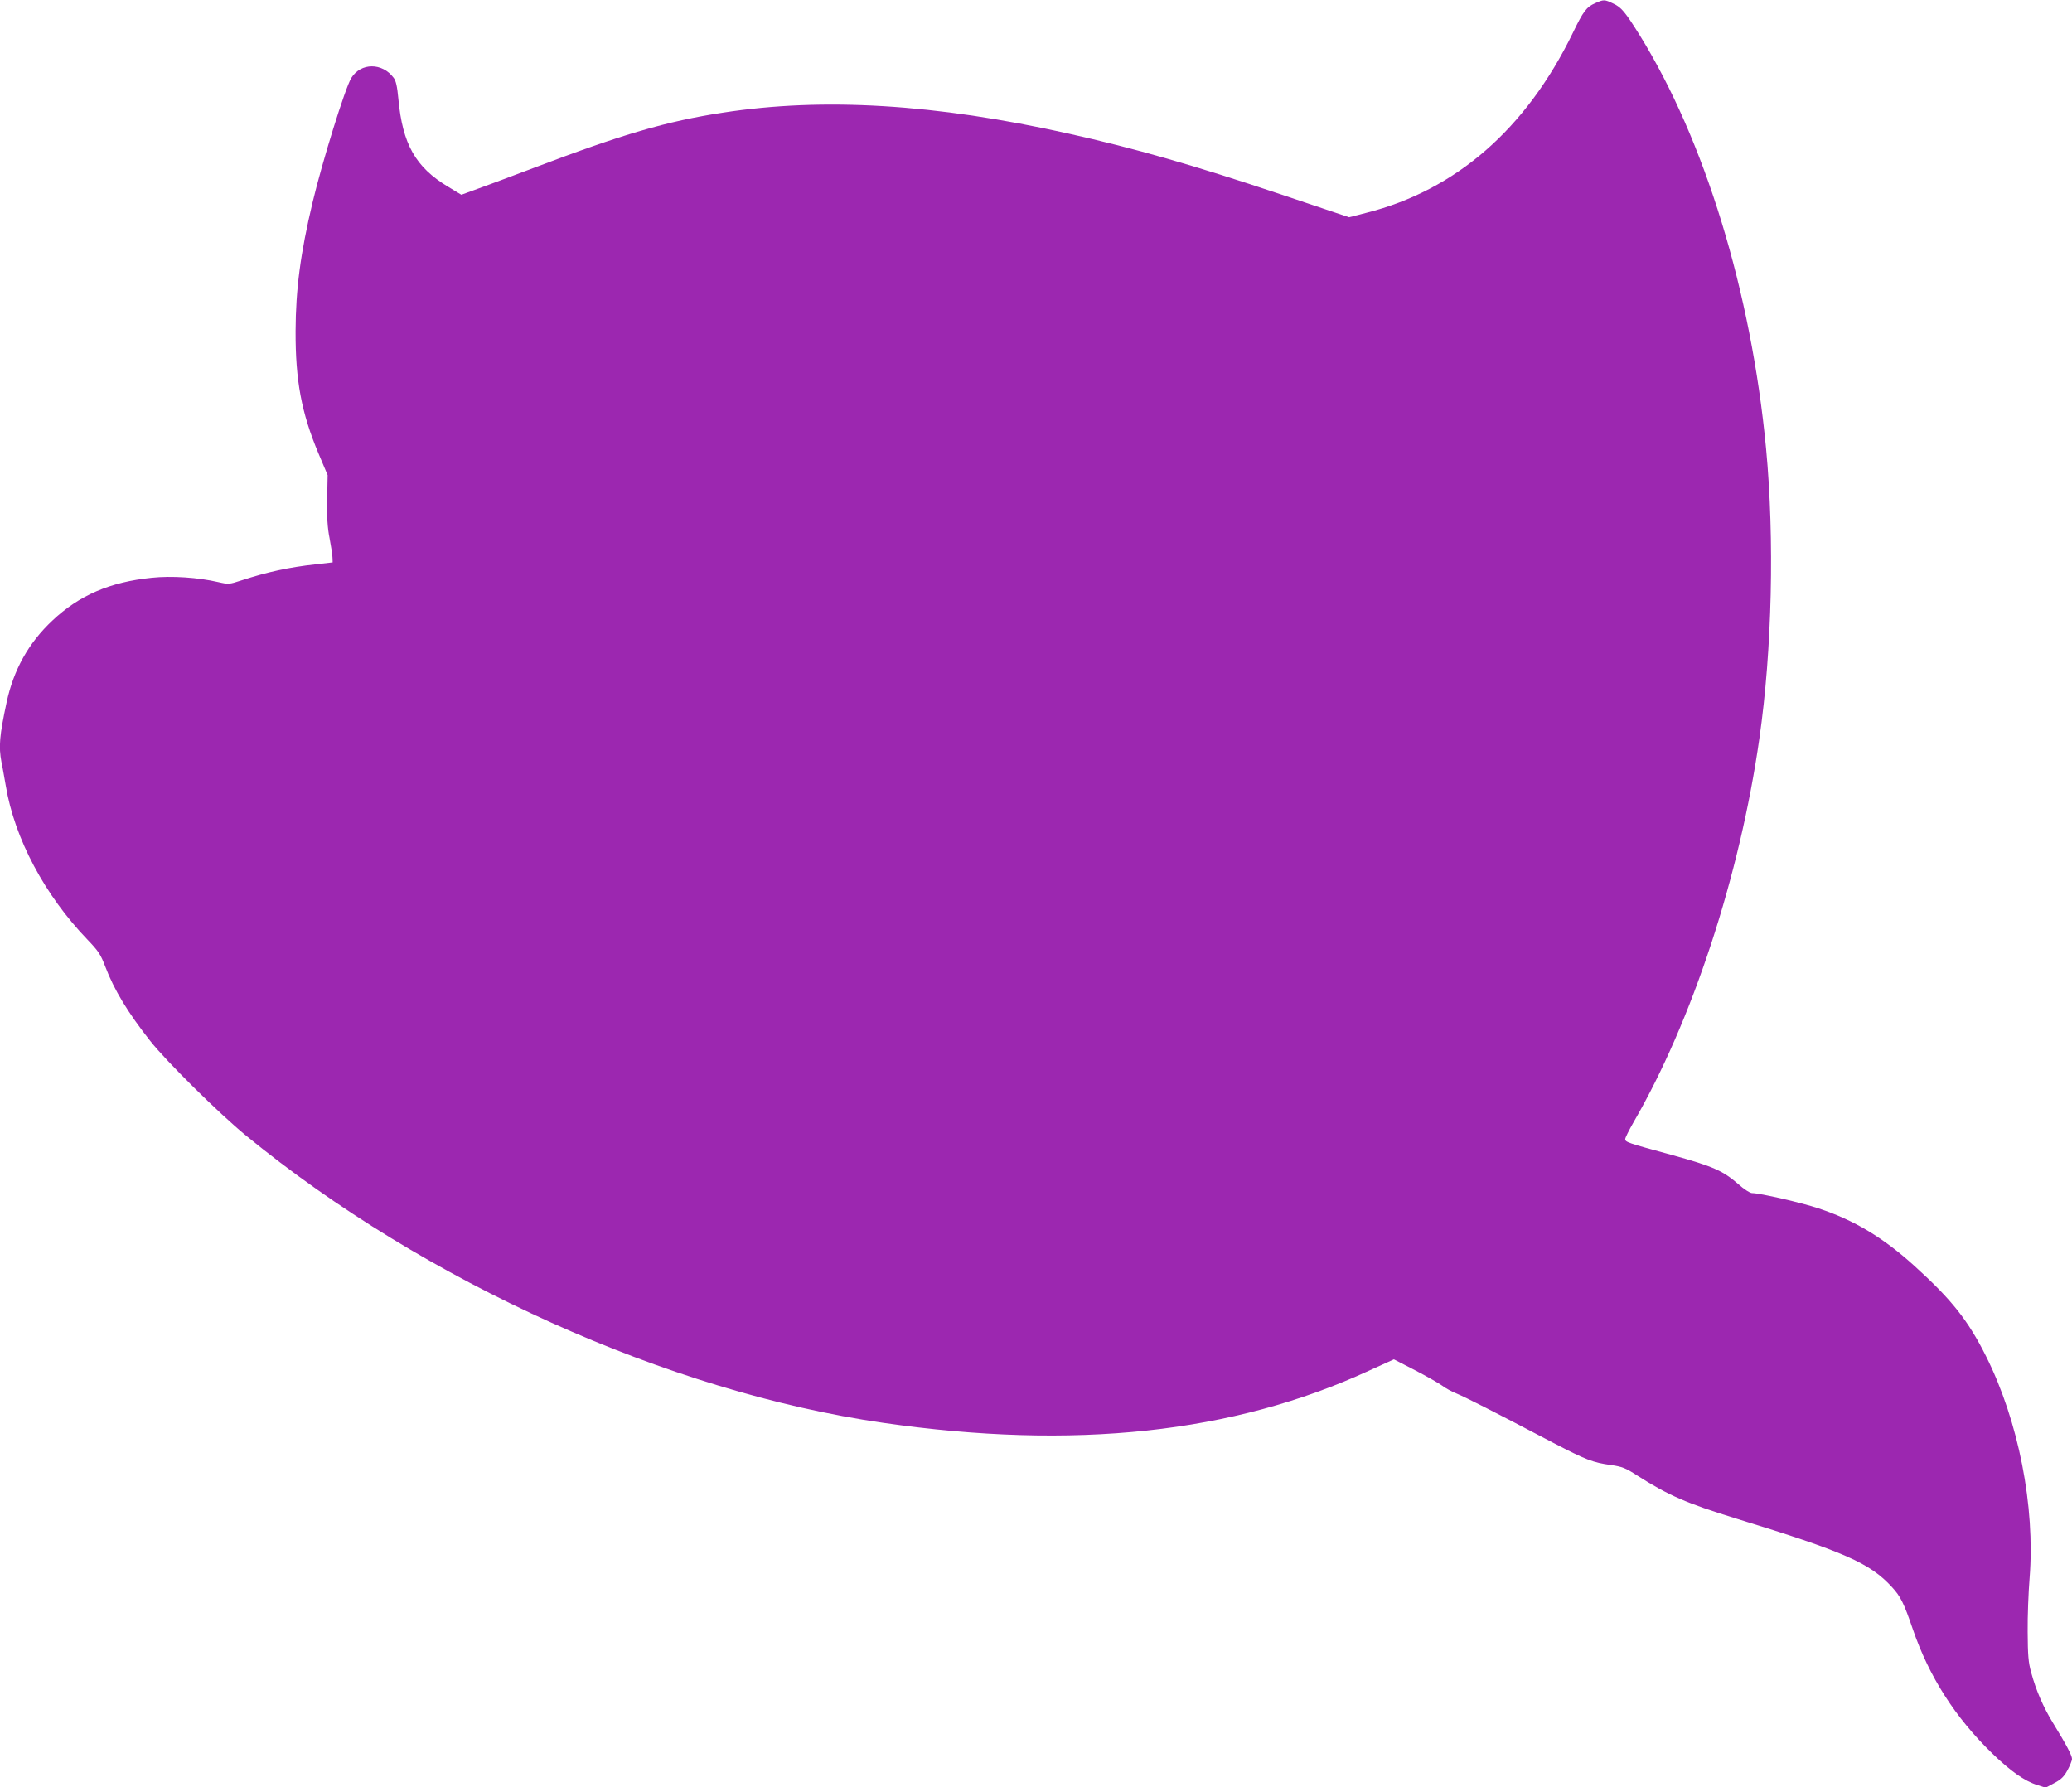 <?xml version="1.0" standalone="no"?>
<!DOCTYPE svg PUBLIC "-//W3C//DTD SVG 20010904//EN"
 "http://www.w3.org/TR/2001/REC-SVG-20010904/DTD/svg10.dtd">
<svg version="1.0" xmlns="http://www.w3.org/2000/svg"
 width="1280pt" height="1104pt" viewBox="0 0 1280 1104"
 preserveAspectRatio="xMidYMid meet">
<g transform="translate(0,1104) scale(0.1,-0.1)"
fill="#9c27b0" stroke="none">
<path d="M9854 11020 c-53 -23 -73 -49 -138 -184 -289 -594 -724 -972 -1277
-1111 l-105 -27 -420 141 c-544 182 -901 284 -1314 376 -821 183 -1515 225
-2135 129 -347 -53 -623 -134 -1170 -342 -159 -60 -325 -122 -368 -137 l-77
-28 -81 49 c-202 121 -282 263 -308 543 -7 76 -15 112 -29 130 -70 95 -203 95
-262 -1 -38 -62 -179 -516 -239 -768 -75 -315 -104 -536 -105 -795 -1 -306 36
-504 141 -755 l57 -135 -3 -150 c-2 -109 2 -175 15 -240 9 -49 18 -103 18
-120 l1 -29 -105 -12 c-165 -18 -298 -47 -461 -100 -73 -24 -78 -24 -140 -10
-124 29 -289 40 -412 27 -257 -26 -448 -108 -614 -265 -147 -138 -239 -304
-282 -504 -44 -206 -50 -274 -32 -369 6 -26 17 -93 27 -148 54 -325 241 -676
505 -950 67 -70 81 -91 109 -165 55 -145 140 -285 278 -460 101 -128 426 -449
592 -585 1105 -905 2609 -1583 3935 -1774 1180 -170 2163 -65 3002 322 l154
70 132 -68 c73 -38 148 -81 167 -95 19 -15 60 -37 90 -49 53 -22 219 -106 596
-304 202 -105 245 -122 357 -137 68 -10 89 -18 160 -64 193 -123 305 -172 614
-267 667 -205 824 -274 960 -422 54 -58 75 -101 129 -259 101 -295 262 -547
492 -770 112 -108 199 -170 277 -194 l52 -17 54 29 c42 22 60 40 81 79 15 28
28 59 28 70 0 22 -37 91 -118 223 -59 96 -105 202 -134 310 -18 64 -21 107
-22 252 -1 96 5 246 12 332 35 441 -68 969 -269 1370 -111 222 -213 350 -439
555 -196 178 -374 285 -594 358 -103 35 -365 95 -413 95 -12 0 -50 24 -84 55
-97 84 -156 110 -413 181 -275 75 -286 79 -286 98 0 8 23 54 51 103 362 624
657 1522 778 2373 78 545 94 1230 41 1790 -92 969 -379 1905 -782 2555 -89
142 -112 170 -162 193 -54 26 -59 26 -112 2z"/>
</g>
</svg>
